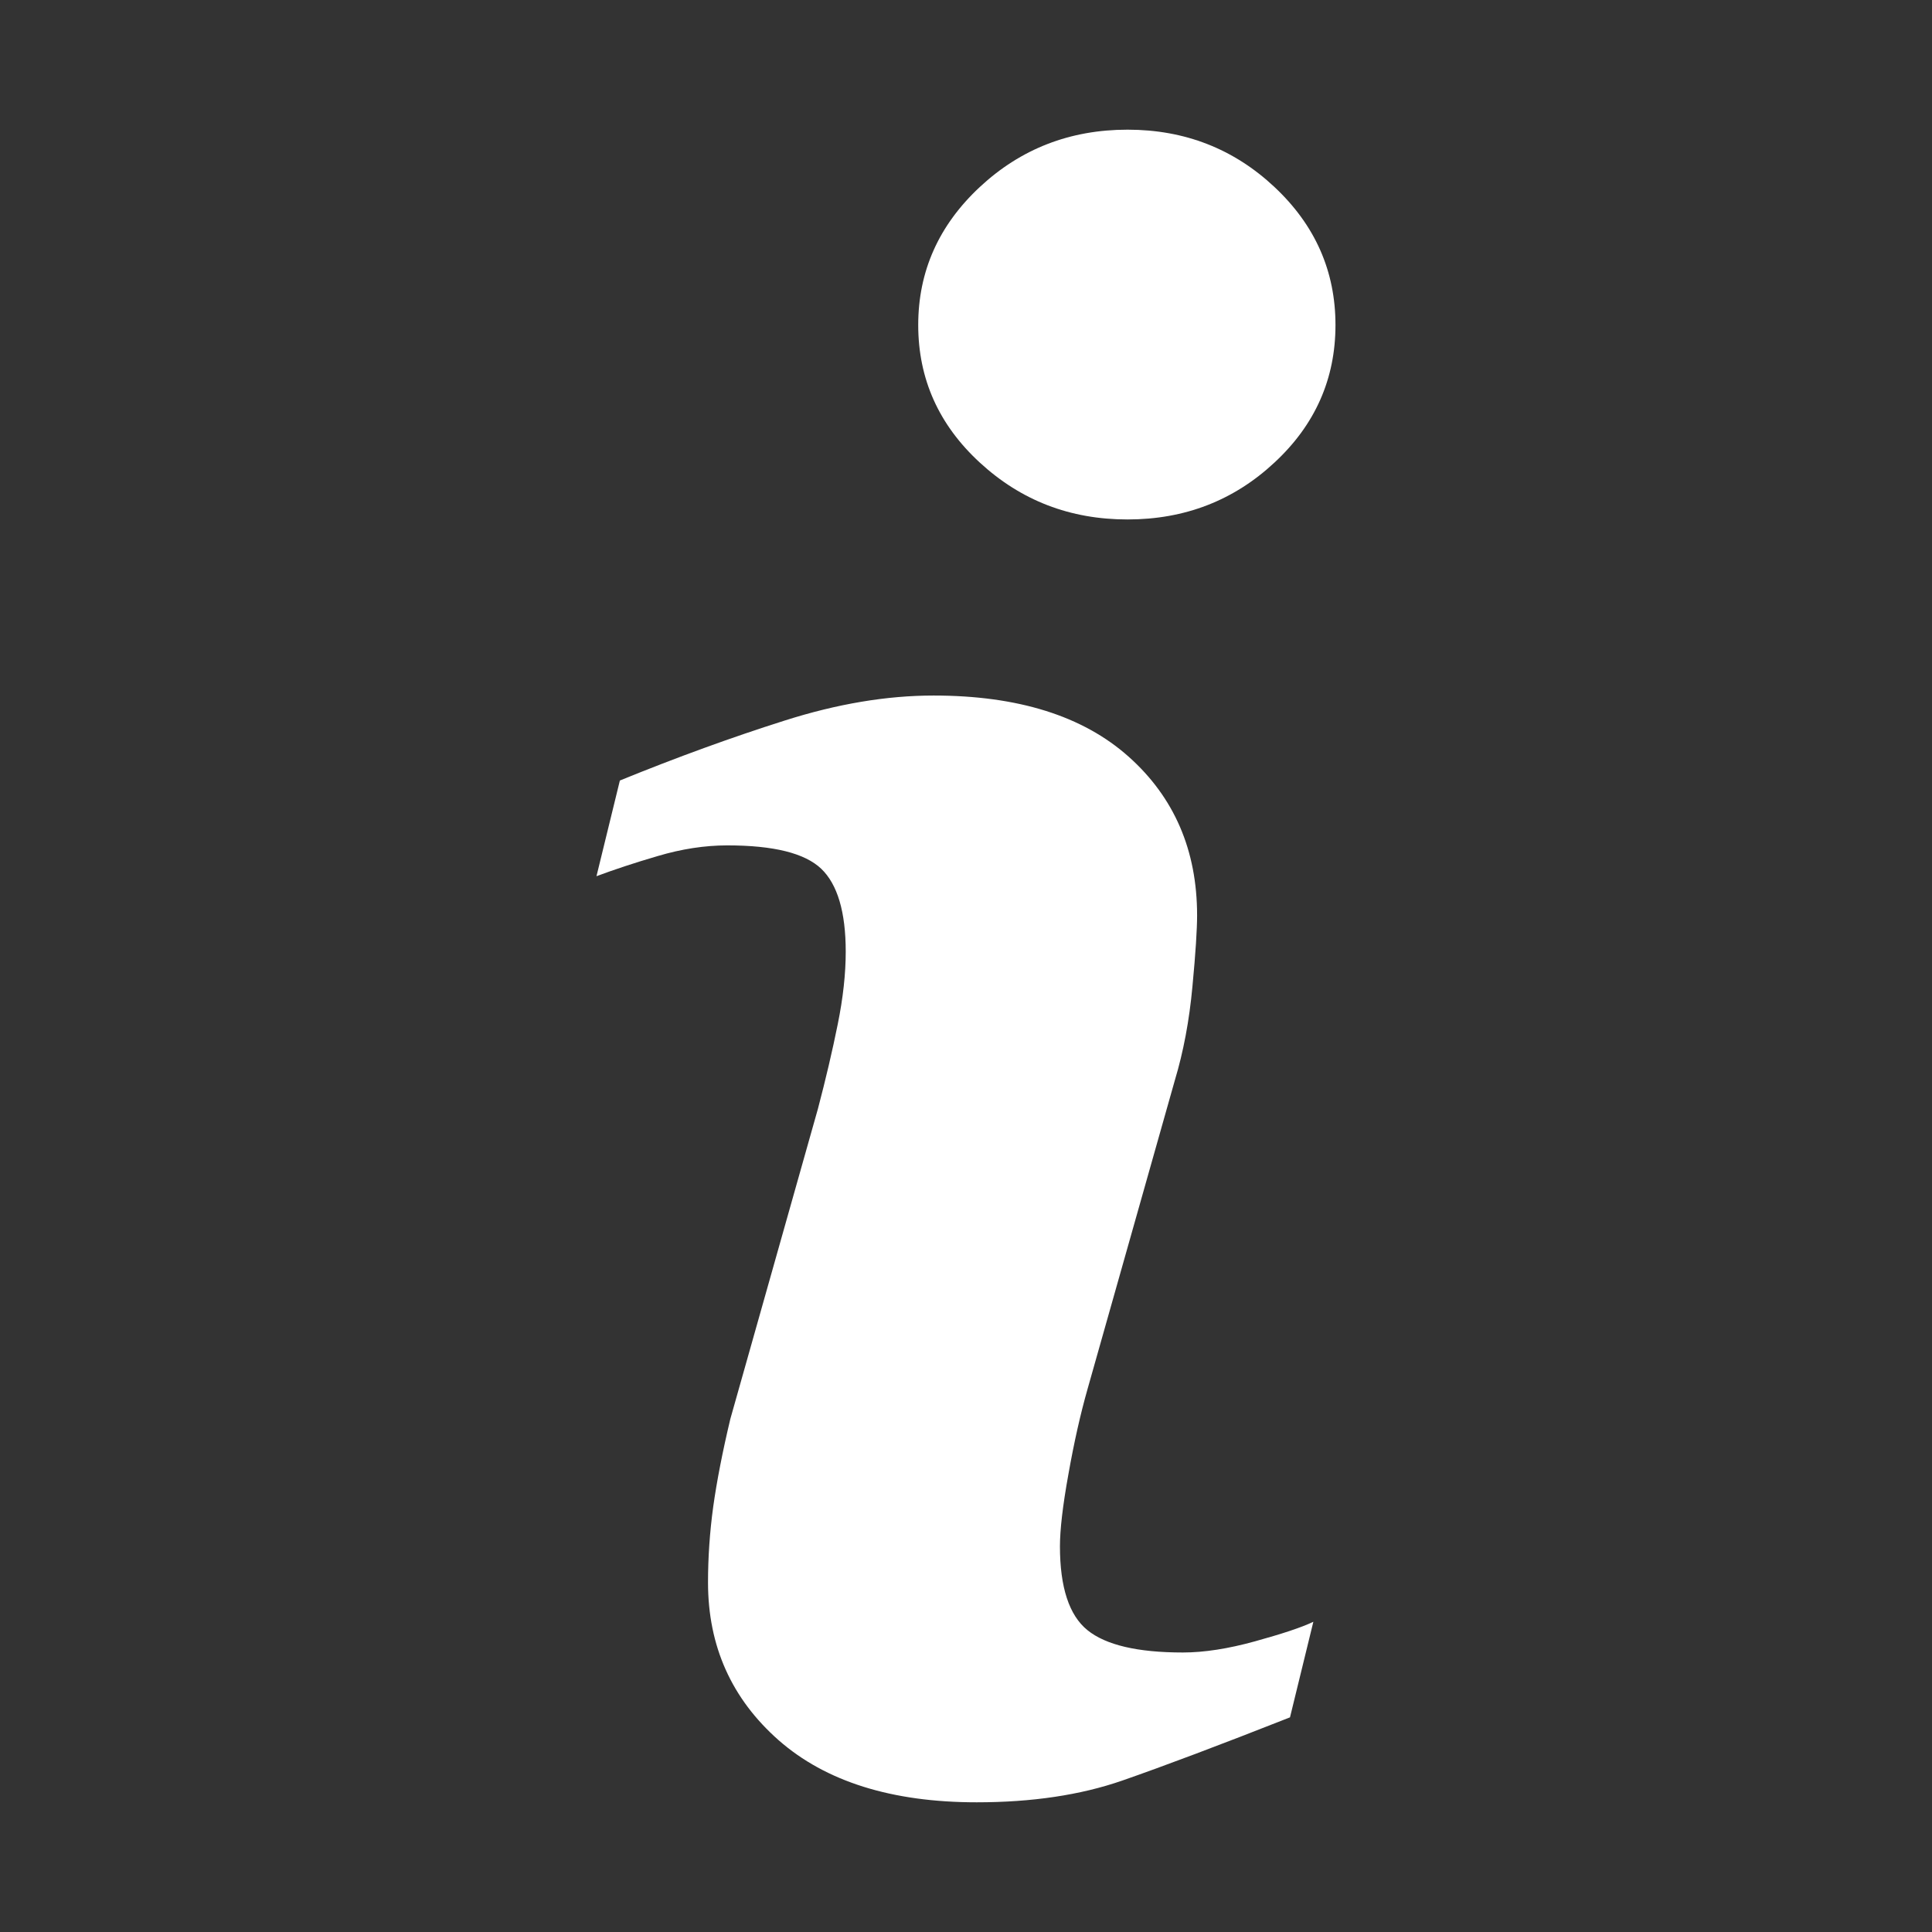 <?xml version="1.0" encoding="utf-8"?>
<!-- Generator: Adobe Illustrator 16.0.0, SVG Export Plug-In . SVG Version: 6.00 Build 0)  -->
<!DOCTYPE svg PUBLIC "-//W3C//DTD SVG 1.1//EN" "http://www.w3.org/Graphics/SVG/1.1/DTD/svg11.dtd">
<svg version="1.1" id="Laag_1" xmlns="http://www.w3.org/2000/svg" xmlns:xlink="http://www.w3.org/1999/xlink" x="0px" y="0px"
	 width="100px" height="100px" viewBox="0 0 100 100" enable-background="new 0 0 100 100" xml:space="preserve">
<rect x="0" y="0" width="100" height="100" fill="#333333" stroke="none"/>
<g>
	<path fill="#FFFFFF" d="M69.124,16.823c0,2.784-1.05,5.165-3.159,7.12c-2.103,1.961-4.64,2.944-7.604,2.944
		c-2.979,0-5.516-0.982-7.646-2.944c-2.127-1.958-3.188-4.336-3.188-7.12c0-2.779,1.062-5.162,3.188-7.144
		c2.121-1.976,4.669-2.967,7.646-2.967c2.964,0,5.501,0.994,7.604,2.967C68.08,11.661,69.124,14.044,69.124,16.823 M67.979,83.943
		l-1.209,4.947c-3.628,1.431-6.524,2.521-8.684,3.273c-2.159,0.749-4.672,1.124-7.533,1.124c-4.395,0-7.815-1.076-10.249-3.212
		c-2.438-2.15-3.657-4.87-3.657-8.168c0-1.279,0.087-2.589,0.271-3.932c0.188-1.336,0.484-2.849,0.885-4.533l4.534-16.055
		c0.404-1.534,0.746-2.991,1.023-4.365c0.279-1.372,0.415-2.631,0.415-3.764c0-2.05-0.426-3.486-1.269-4.292
		c-0.846-0.805-2.461-1.209-4.858-1.209c-1.168,0-2.373,0.186-3.6,0.551c-1.234,0.36-2.289,0.714-3.174,1.044l1.211-4.953
		c2.969-1.209,5.811-2.242,8.53-3.103c2.715-0.864,5.28-1.295,7.708-1.295c4.366,0,7.728,1.056,10.093,3.162
		c2.365,2.109,3.546,4.849,3.546,8.218c0,0.702-0.074,1.929-0.242,3.687c-0.162,1.759-0.466,3.372-0.908,4.841l-4.52,15.986
		c-0.365,1.283-0.698,2.755-0.99,4.407c-0.298,1.64-0.439,2.894-0.439,3.733c0,2.121,0.475,3.575,1.424,4.342
		c0.953,0.771,2.599,1.156,4.938,1.156c1.097,0,2.348-0.194,3.733-0.578C66.343,84.572,67.354,84.242,67.979,83.943"/>
</g>
</svg>
